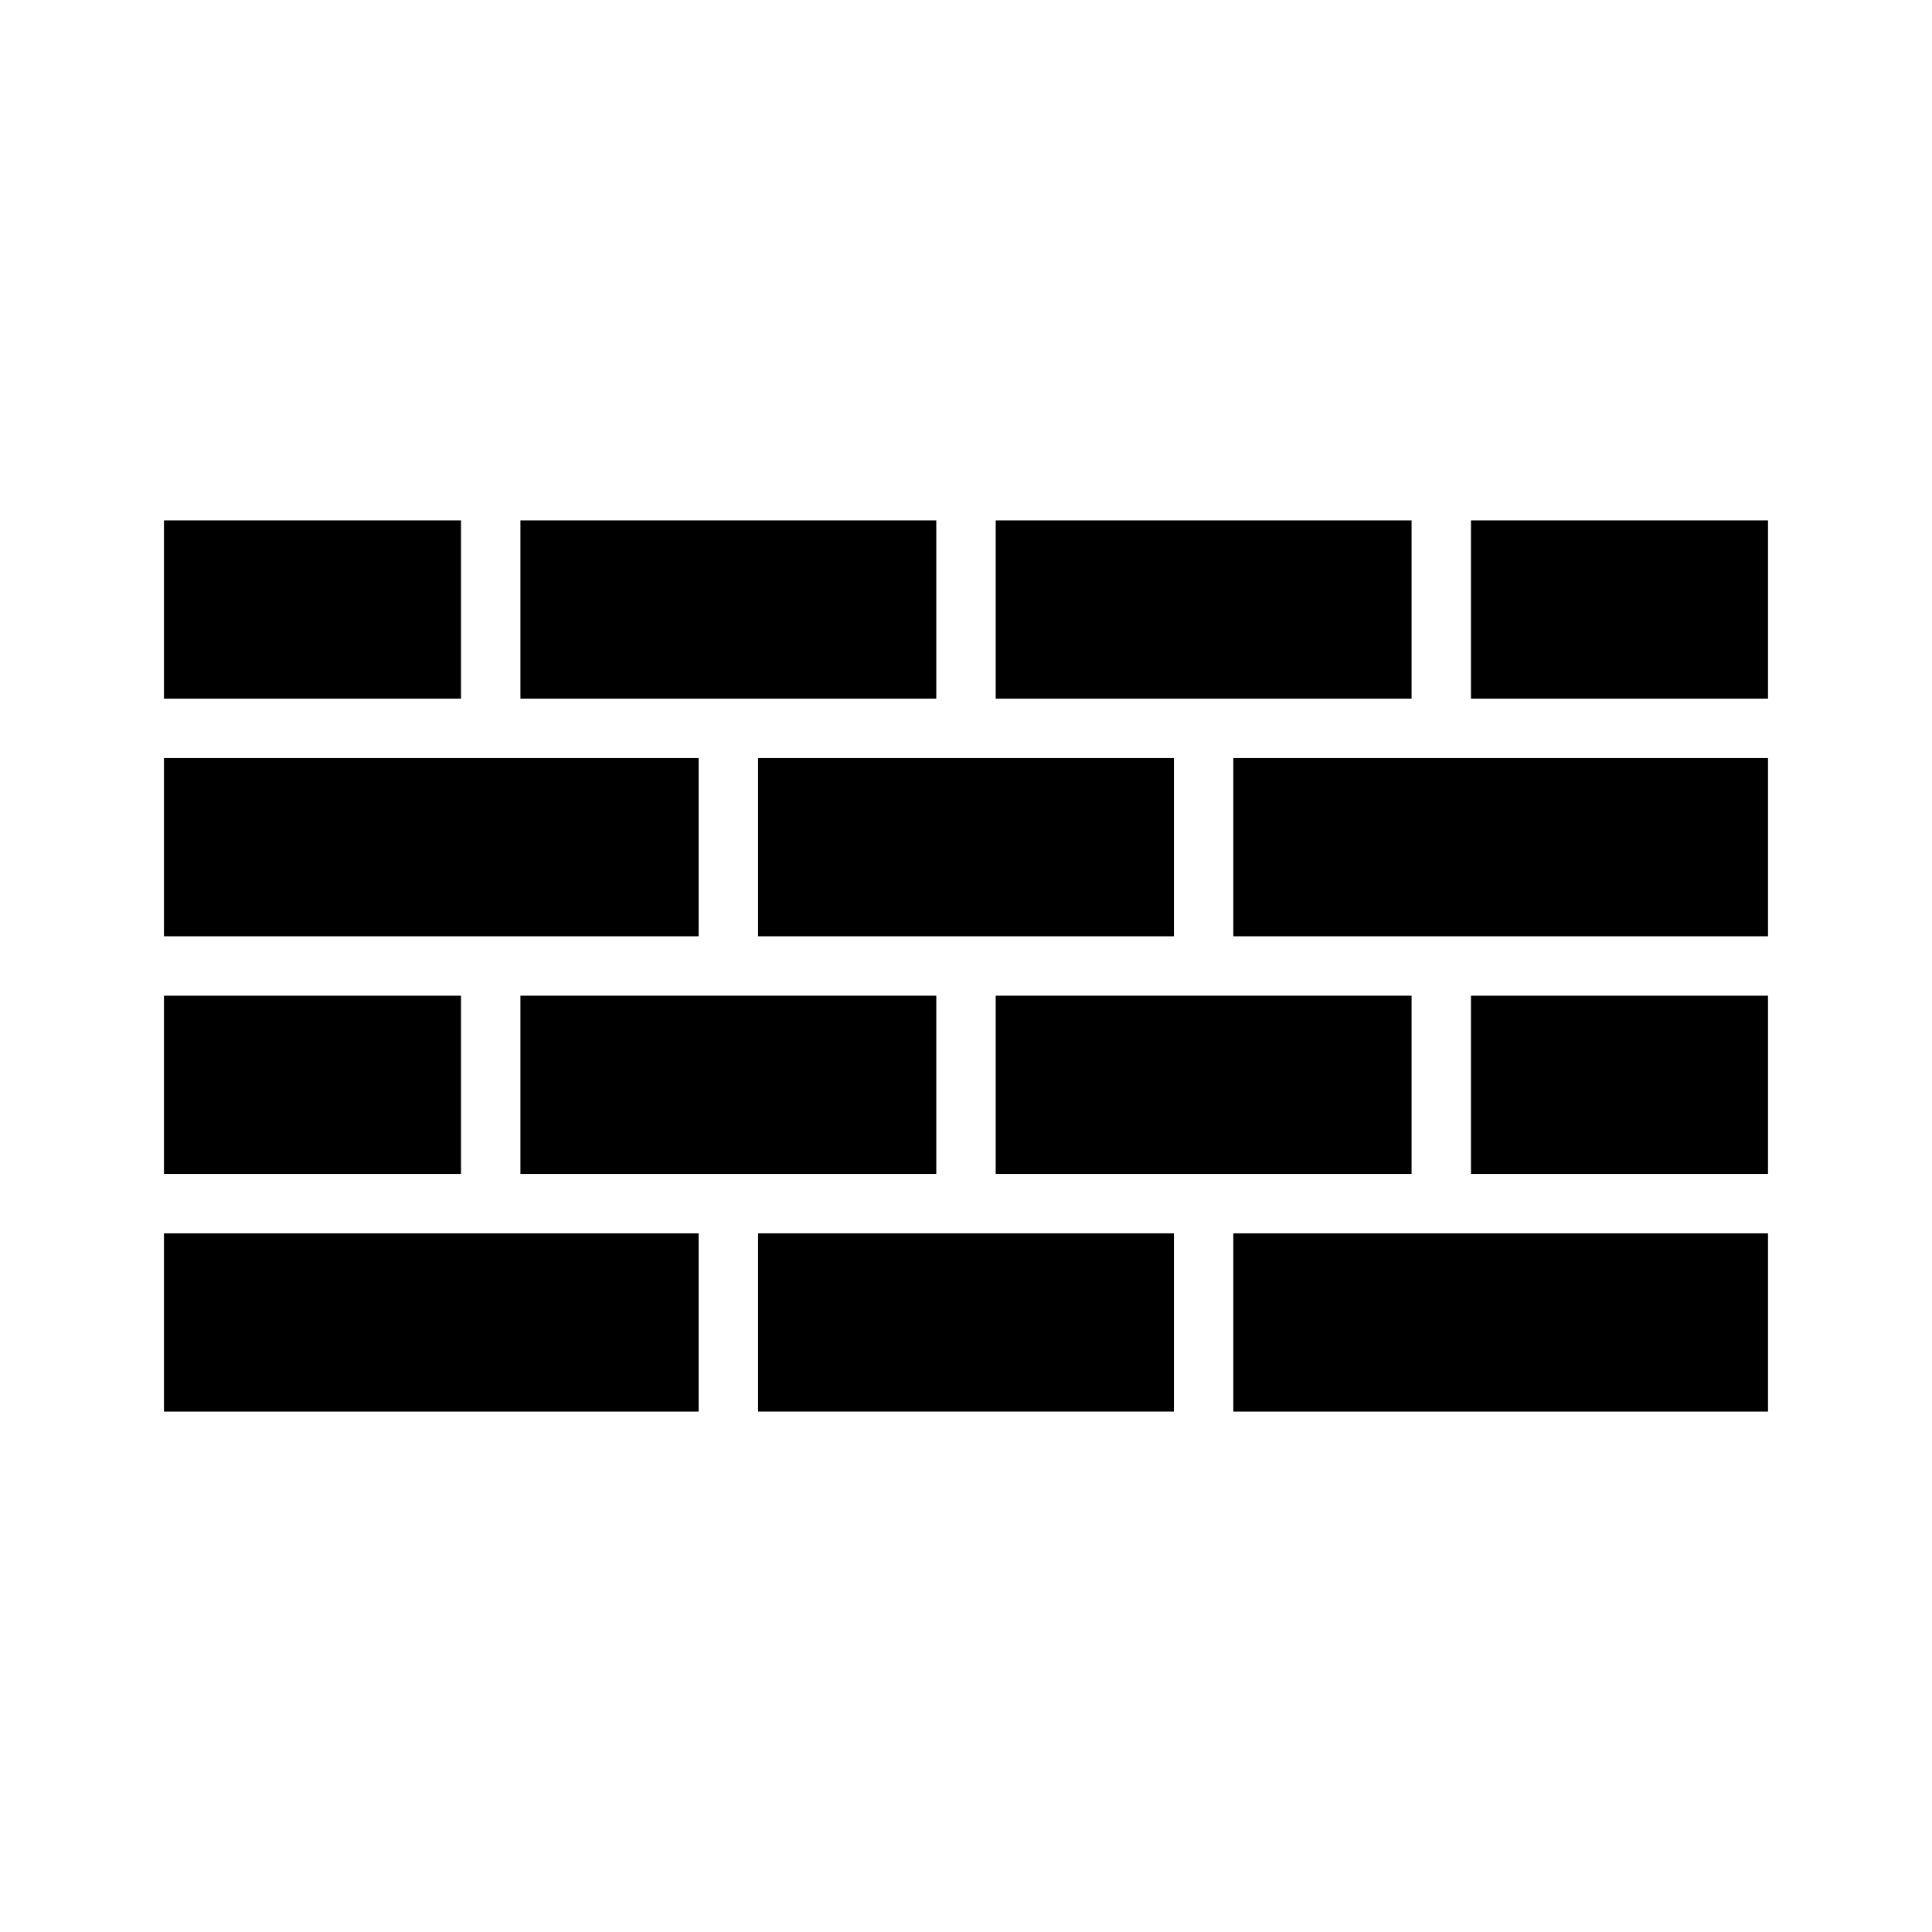 <?xml version="1.0" encoding="UTF-8"?>
<!-- Uploaded to: ICON Repo, www.svgrepo.com, Generator: ICON Repo Mixer Tools -->
<svg fill="#000000" width="800px" height="800px" version="1.1" viewBox="144 144 512 512" xmlns="http://www.w3.org/2000/svg">
 <path d="m407.87 329.15v-47.23h110.21v47.23zm0 125.95v-47.23h110.21v47.23zm-15.746-47.23v47.23h-110.21v-47.23zm62.977 62.977v47.23h-110.21v-47.23zm-110.21-78.723v-47.23h110.21v47.23zm-62.977-62.977v-47.23h110.21v47.23zm-94.465-47.23h78.719v47.23h-78.719zm0 62.977h141.7v47.23h-141.7zm0 62.977h78.719v47.23h-78.719zm0 62.977h141.7v47.23h-141.7zm425.09 47.23h-141.7v-47.23h141.7zm0-62.977h-78.719v-47.23h78.719zm0-62.977h-141.7v-47.23h141.7zm-78.719-62.977v-47.23h78.719v47.23z"/>
</svg>
